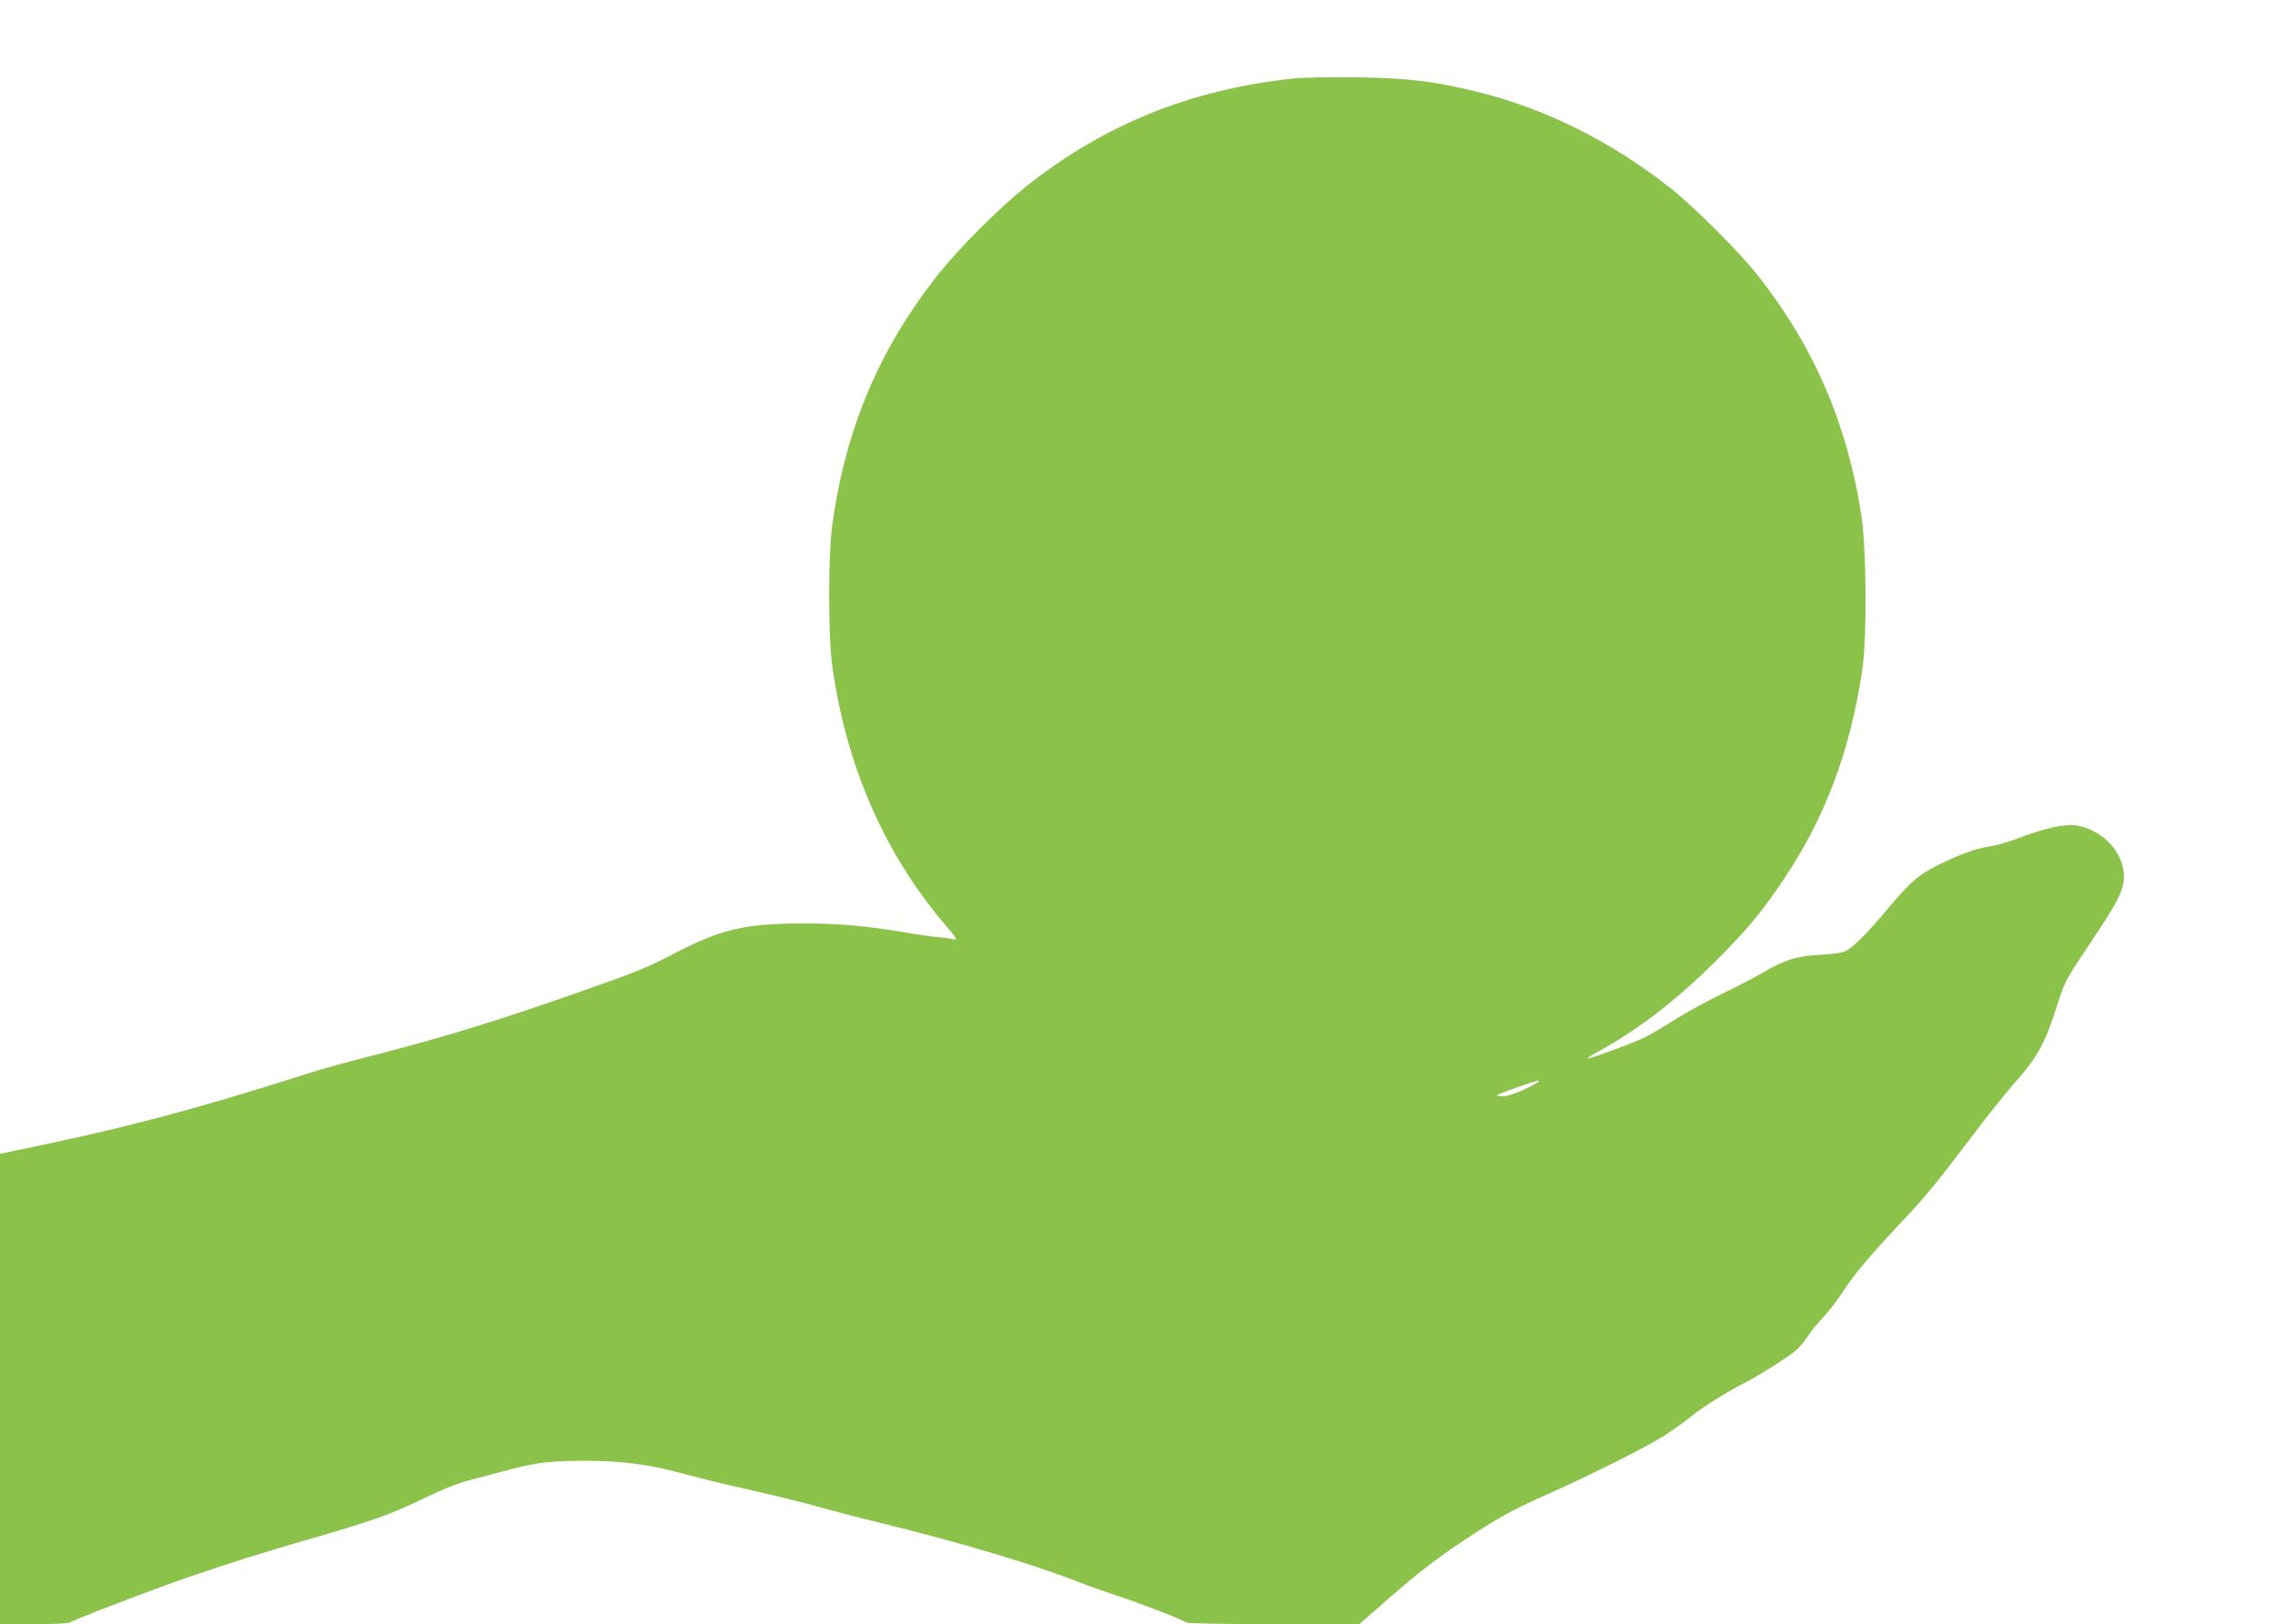 <?xml version="1.0" standalone="no"?>
<!DOCTYPE svg PUBLIC "-//W3C//DTD SVG 20010904//EN"
 "http://www.w3.org/TR/2001/REC-SVG-20010904/DTD/svg10.dtd">
<svg version="1.0" xmlns="http://www.w3.org/2000/svg"
 width="1280pt" height="914pt" viewBox="0 0 1280 914"
 preserveAspectRatio="xMidYMid meet">
<g transform="translate(0,914) scale(0.1,-0.1)"
fill="#8bc34a" stroke="none">
<path d="M7286 8699 c-583 -60 -1076 -259 -1521 -615 -141 -113 -367 -339
-479 -479 -336 -422 -526 -868 -603 -1415 -24 -176 -24 -624 0 -800 80 -569
297 -1063 649 -1471 53 -63 58 -73 28 -64 -12 4 -44 8 -73 10 -29 2 -106 13
-172 24 -243 41 -395 55 -600 54 -324 0 -462 -33 -729 -173 -146 -76 -207
-101 -536 -216 -443 -156 -755 -252 -1134 -349 -143 -36 -314 -83 -380 -105
-632 -202 -1045 -312 -1654 -436 l-82 -17 0 -1323 0 -1324 193 0 c113 0 197 4
203 10 13 13 462 185 674 258 206 71 433 142 655 206 397 115 456 137 675 241
108 52 187 82 260 100 58 15 153 40 212 56 59 17 147 34 195 39 135 15 358 12
495 -6 116 -15 160 -25 398 -87 52 -14 189 -46 305 -72 115 -26 263 -63 330
-82 66 -19 230 -62 365 -95 440 -107 869 -236 1120 -335 41 -17 134 -49 205
-73 146 -48 375 -137 390 -151 5 -5 210 -9 491 -9 l482 0 39 34 c21 18 79 69
128 112 147 130 272 226 415 321 191 127 272 173 461 257 250 111 563 268 662
330 49 31 122 82 162 115 70 56 206 141 305 191 76 38 253 151 289 184 18 17
48 54 66 81 18 28 56 74 84 103 27 28 79 95 114 149 64 98 150 199 333 394
126 133 195 217 381 464 83 110 189 243 235 296 145 164 181 228 254 457 41
128 47 139 172 326 167 248 202 316 202 394 0 136 -122 265 -270 287 -61 9
-181 -17 -307 -66 -56 -22 -130 -44 -165 -50 -84 -13 -144 -33 -255 -84 -152
-71 -193 -104 -324 -260 -119 -144 -201 -225 -248 -249 -14 -7 -76 -16 -136
-19 -135 -7 -205 -28 -333 -104 -52 -30 -153 -83 -226 -117 -73 -35 -187 -97
-254 -139 -66 -42 -145 -88 -174 -103 -61 -31 -319 -126 -325 -120 -2 2 30 23
71 45 222 123 431 285 652 505 179 180 257 274 379 456 234 349 374 722 442
1175 28 187 25 688 -5 880 -81 517 -268 948 -585 1349 -104 131 -353 380 -487
486 -330 262 -704 449 -1090 544 -241 59 -390 77 -680 81 -140 2 -295 -1 -344
-6z m1364 -5650 c-49 -34 -159 -79 -194 -79 -22 0 -36 3 -32 8 8 7 213 80 231
81 6 0 3 -4 -5 -10z"/>
</g>
</svg>
